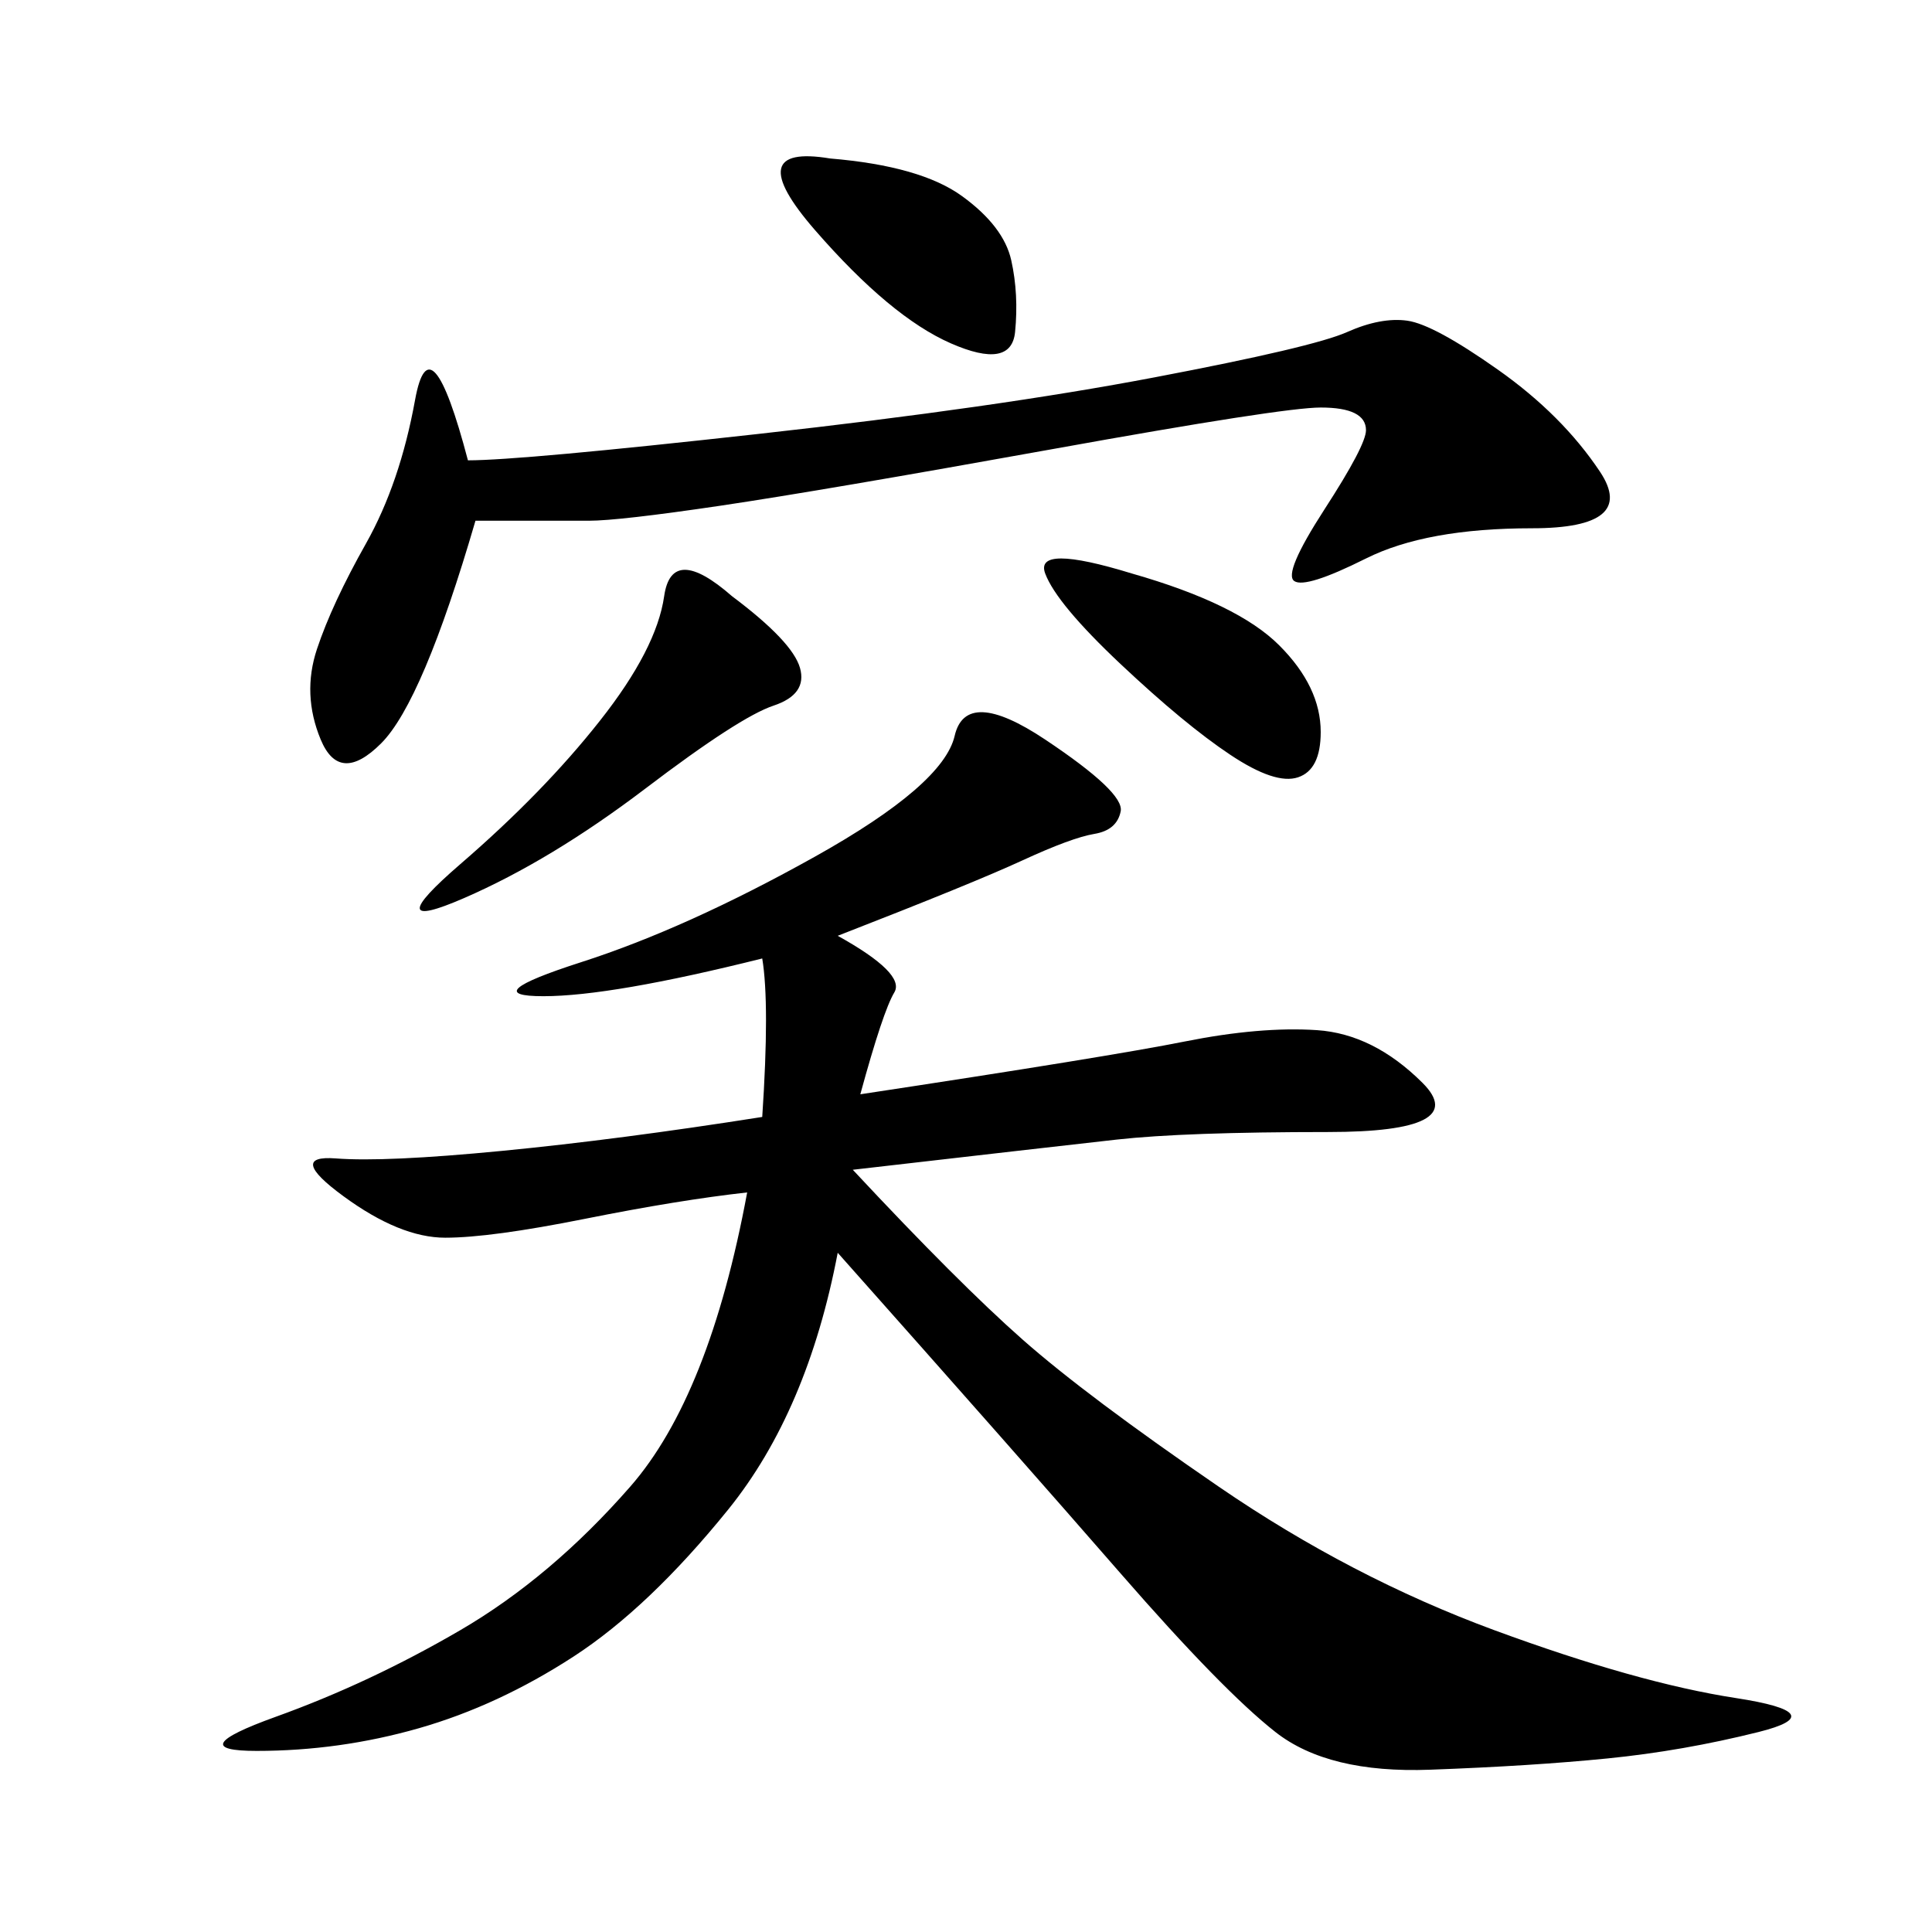 <svg xmlns="http://www.w3.org/2000/svg" xmlns:xlink="http://www.w3.org/1999/xlink" width="300" height="300"><path d="M130.08 145.31Q140.63 151.17 138.87 154.10Q137.11 157.03 133.59 169.92L133.59 169.92Q172.27 164.06 183.98 161.72Q195.70 159.38 204.49 159.96Q213.28 160.55 220.90 168.16Q228.52 175.78 206.25 175.78L206.25 175.78Q183.98 175.78 173.44 176.95Q162.89 178.13 132.42 181.64L132.42 181.64Q148.83 199.22 158.79 208.01Q168.75 216.80 189.26 230.86Q209.77 244.92 232.03 253.13Q254.30 261.33 269.53 263.67Q284.77 266.02 273.05 268.95Q261.33 271.88 249.61 273.05Q237.89 274.22 222.07 274.80Q206.25 275.39 198.05 268.95Q189.84 262.50 174.02 244.34Q158.20 226.17 130.08 194.53L130.08 194.53Q125.39 219.14 113.09 234.38Q100.78 249.61 89.06 257.23Q77.34 264.84 65.04 268.36Q52.73 271.88 39.84 271.88L39.84 271.88Q28.13 271.88 42.77 266.60Q57.42 261.33 71.48 253.13Q85.55 244.92 97.85 230.86Q110.16 216.80 116.02 185.16L116.02 185.16Q105.47 186.33 90.82 189.26Q76.17 192.19 69.14 192.19L69.14 192.19Q62.11 192.19 53.32 185.74Q44.53 179.30 52.15 179.88Q59.77 180.47 77.93 178.71Q96.09 176.95 118.36 173.44L118.36 173.44Q119.53 155.86 118.36 148.83L118.36 148.83Q94.92 154.69 84.38 154.69L84.38 154.69Q73.83 154.69 90.23 149.41Q106.64 144.14 126.56 133.01Q146.48 121.88 148.24 114.26Q150 106.64 162.30 114.84Q174.61 123.05 174.02 125.98Q173.44 128.91 169.92 129.49Q166.41 130.08 158.79 133.59Q151.17 137.11 130.08 145.31L130.08 145.31ZM73.83 80.86Q65.63 108.98 59.18 115.43Q52.73 121.88 49.80 114.84Q46.88 107.81 49.22 100.78Q51.56 93.75 56.84 84.38Q62.11 75 64.45 62.11Q66.80 49.22 72.66 71.48L72.66 71.48Q80.86 71.48 117.77 67.38Q154.69 63.28 179.30 58.59Q203.91 53.91 209.18 51.56Q214.45 49.22 218.55 49.80Q222.66 50.39 232.62 57.42Q242.58 64.45 248.44 73.24Q254.30 82.03 237.89 82.03L237.89 82.03Q221.48 82.03 212.11 86.72Q202.73 91.41 200.98 90.23Q199.22 89.06 205.66 79.10Q212.11 69.14 212.11 66.80L212.11 66.80Q212.11 63.28 205.08 63.28L205.08 63.28Q199.22 63.28 163.48 69.73Q127.73 76.17 111.91 78.52Q96.09 80.86 91.41 80.86L91.41 80.86L73.83 80.86ZM113.67 92.58Q123.05 99.61 124.22 103.71Q125.39 107.81 120.12 109.57Q114.84 111.33 100.20 122.46Q85.55 133.59 72.07 139.45Q58.59 145.31 71.48 134.18Q84.38 123.05 93.16 111.91Q101.95 100.78 103.13 92.58Q104.30 84.38 113.67 92.58L113.67 92.58ZM175.78 89.06Q192.19 93.75 198.63 100.20Q205.08 106.64 205.08 113.67L205.08 113.67Q205.08 119.53 201.56 120.70Q198.05 121.88 191.02 117.19Q183.98 112.50 174.02 103.13Q164.06 93.75 162.30 89.06Q160.55 84.38 175.78 89.06L175.78 89.06ZM128.91 24.61Q142.97 25.78 149.41 30.47Q155.86 35.16 157.03 40.43Q158.20 45.70 157.62 51.56Q157.03 57.42 147.66 53.32Q138.28 49.22 126.56 35.74Q114.84 22.27 128.91 24.61L128.91 24.61Z"/></svg>

